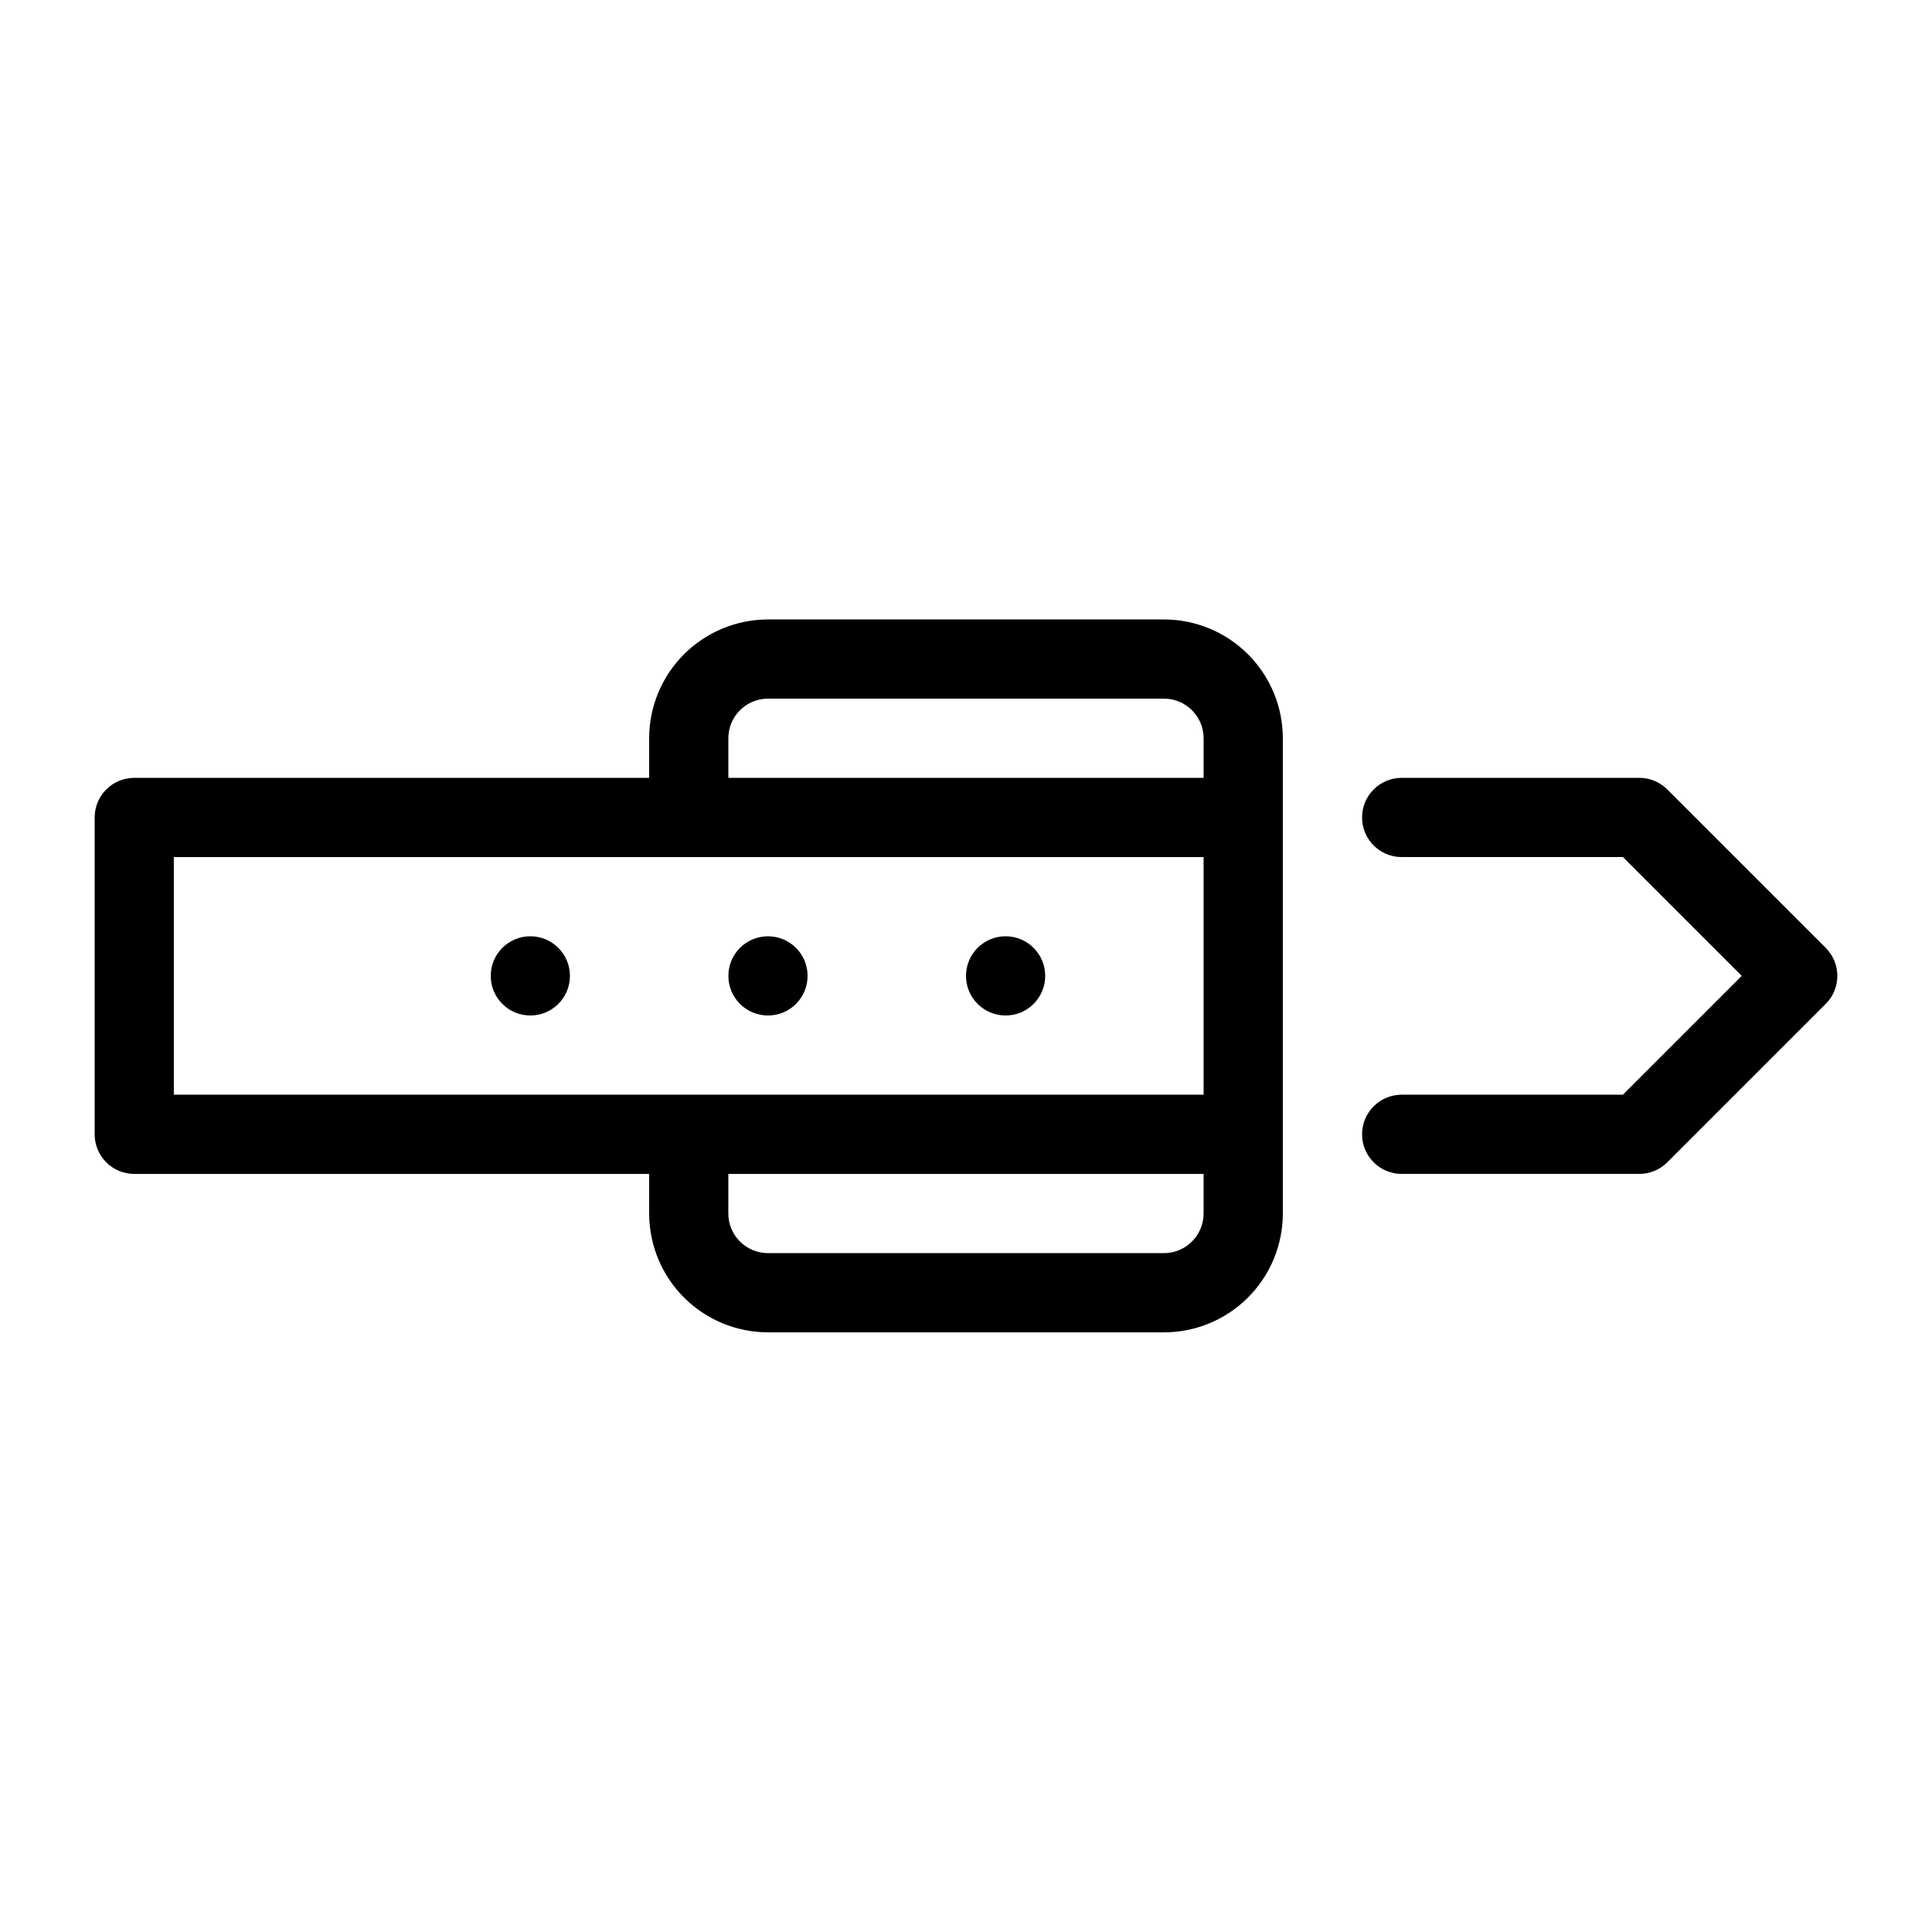 <?xml version="1.0" encoding="UTF-8"?>
<!-- Uploaded to: ICON Repo, www.iconrepo.com, Generator: ICON Repo Mixer Tools -->
<svg fill="#000000" width="800px" height="800px" version="1.1" viewBox="144 144 512 512" xmlns="http://www.w3.org/2000/svg">
 <g>
  <path d="m627.84 395.2-41.984-41.984c-1.969-1.973-4.637-3.078-7.422-3.078h-62.977c-5.797 0-10.496 4.699-10.496 10.496s4.699 10.496 10.496 10.496h58.633l31.488 31.488-31.488 31.488h-58.633c-5.797 0-10.496 4.699-10.496 10.496s4.699 10.496 10.496 10.496h62.977c2.785 0 5.453-1.105 7.422-3.074l41.984-41.984c4.098-4.098 4.098-10.742 0-14.84z"/>
  <path d="m452.48 308.16h-104.96c-8.348 0.008-16.352 3.328-22.258 9.23-5.902 5.902-9.223 13.906-9.23 22.254v10.496h-136.45c-2.785 0-5.457 1.105-7.426 3.074s-3.07 4.641-3.07 7.422v83.969c0 2.785 1.102 5.457 3.07 7.426s4.641 3.074 7.426 3.07h136.45v10.496c0.008 8.348 3.328 16.352 9.23 22.258 5.906 5.902 13.91 9.223 22.258 9.23h104.96c8.348-0.008 16.352-3.328 22.254-9.23 5.902-5.906 9.223-13.91 9.23-22.258v-125.95c-0.008-8.348-3.328-16.352-9.23-22.254s-13.906-9.223-22.254-9.23zm-115.46 31.488v-0.004c0.008-5.793 4.703-10.488 10.496-10.496h104.96c5.793 0.008 10.488 4.703 10.496 10.496v10.496h-125.95zm-146.95 31.488 272.9-0.004v62.977h-272.9zm262.4 104.96-104.96-0.004c-5.793-0.008-10.488-4.703-10.496-10.496v-10.496h125.95v10.496c-0.008 5.793-4.703 10.488-10.496 10.496z"/>
  <path d="m358.02 402.62c0 5.797-4.699 10.496-10.496 10.496s-10.496-4.699-10.496-10.496 4.699-10.496 10.496-10.496 10.496 4.699 10.496 10.496"/>
  <path d="m420.99 402.62c0 5.797-4.699 10.496-10.496 10.496s-10.496-4.699-10.496-10.496 4.699-10.496 10.496-10.496 10.496 4.699 10.496 10.496"/>
  <path d="m295.04 402.62c0 5.797-4.699 10.496-10.496 10.496s-10.496-4.699-10.496-10.496 4.699-10.496 10.496-10.496 10.496 4.699 10.496 10.496"/>
 </g>
</svg>